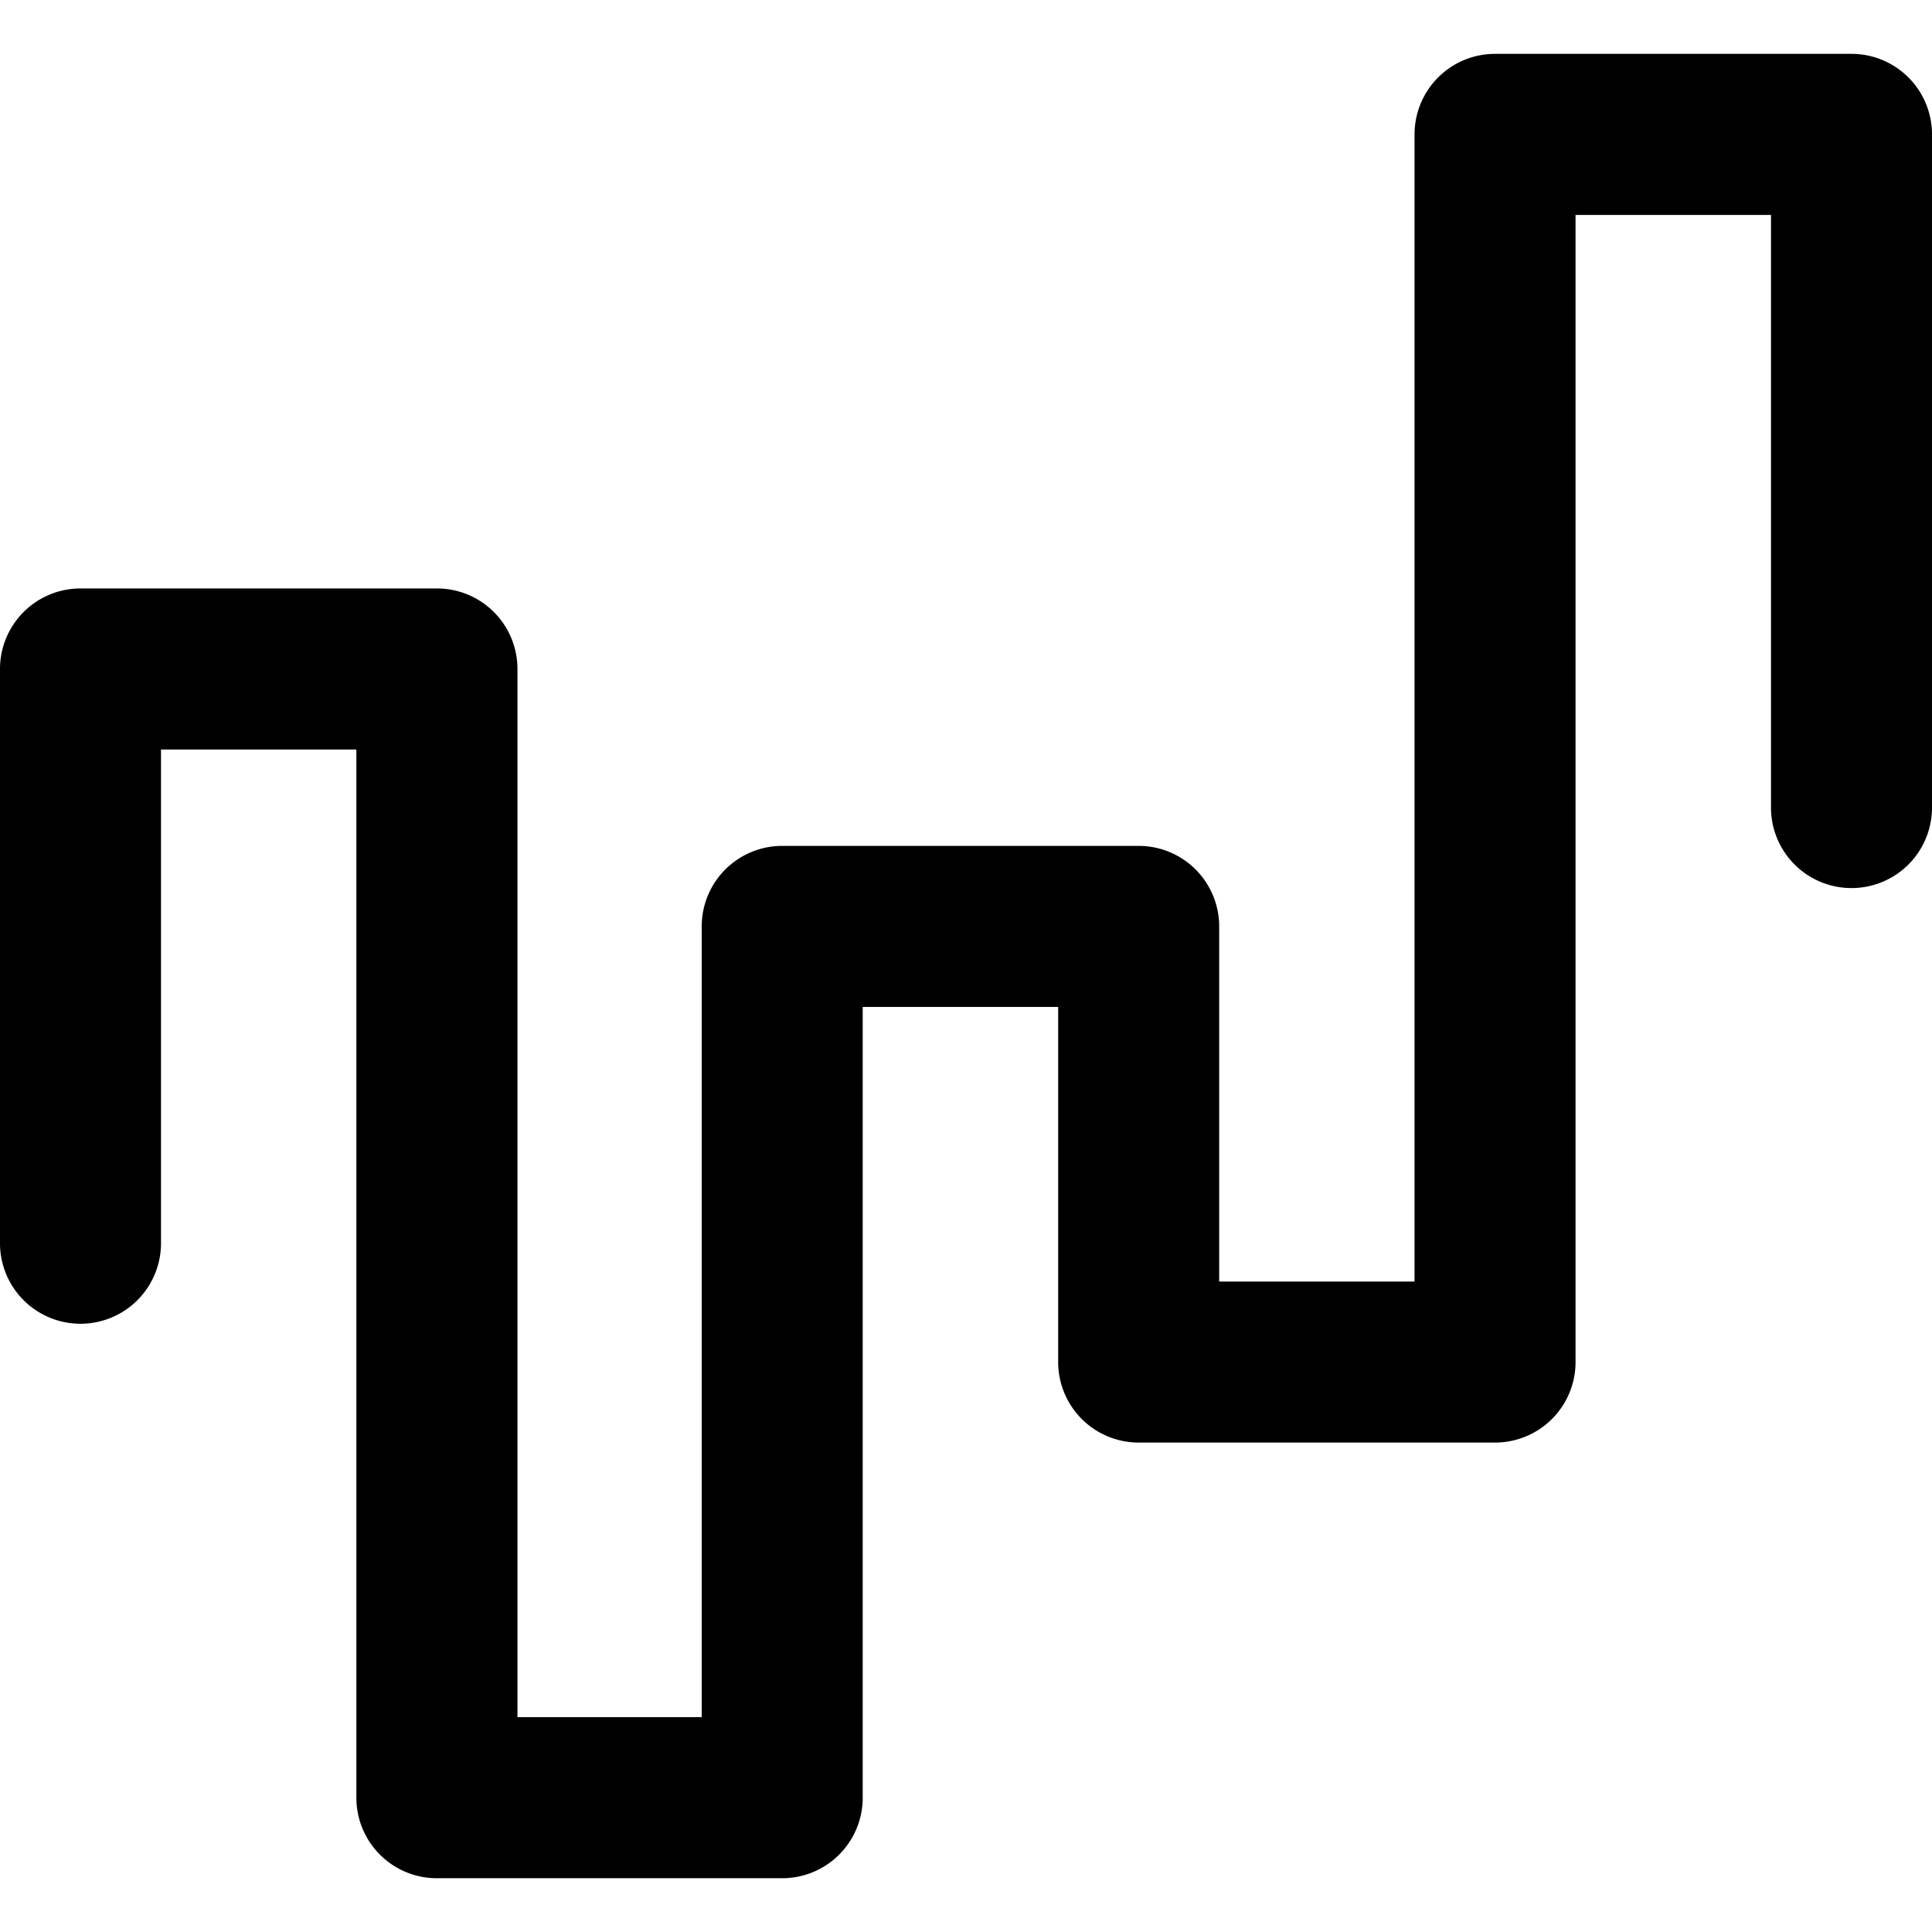 <svg xmlns="http://www.w3.org/2000/svg" fill="none" viewBox="0 0 24 24"><path fill="#000000" fill-rule="evenodd" d="M17.572 1.669a1 1 0 0 1 1 -1H23a1 1 0 0 1 1 1v8.363a1 1 0 1 1 -2 0V2.67h-2.428v14.25a1 1 0 0 1 -1 1h-4.427a1 1 0 0 1 -1 -1v-4.411h-2.428v9.823a1 1 0 0 1 -1 1h-4.29a1 1 0 0 1 -1 -1V9.311H2v6.133a1 1 0 1 1 -2 0V8.31a1 1 0 0 1 1 -1h4.428a1 1 0 0 1 1 1v13.021h2.289v-9.823a1 1 0 0 1 1 -1h4.428a1 1 0 0 1 1 1v4.412h2.427V1.669Z" clip-rule="evenodd" stroke-width="1"></path></svg>